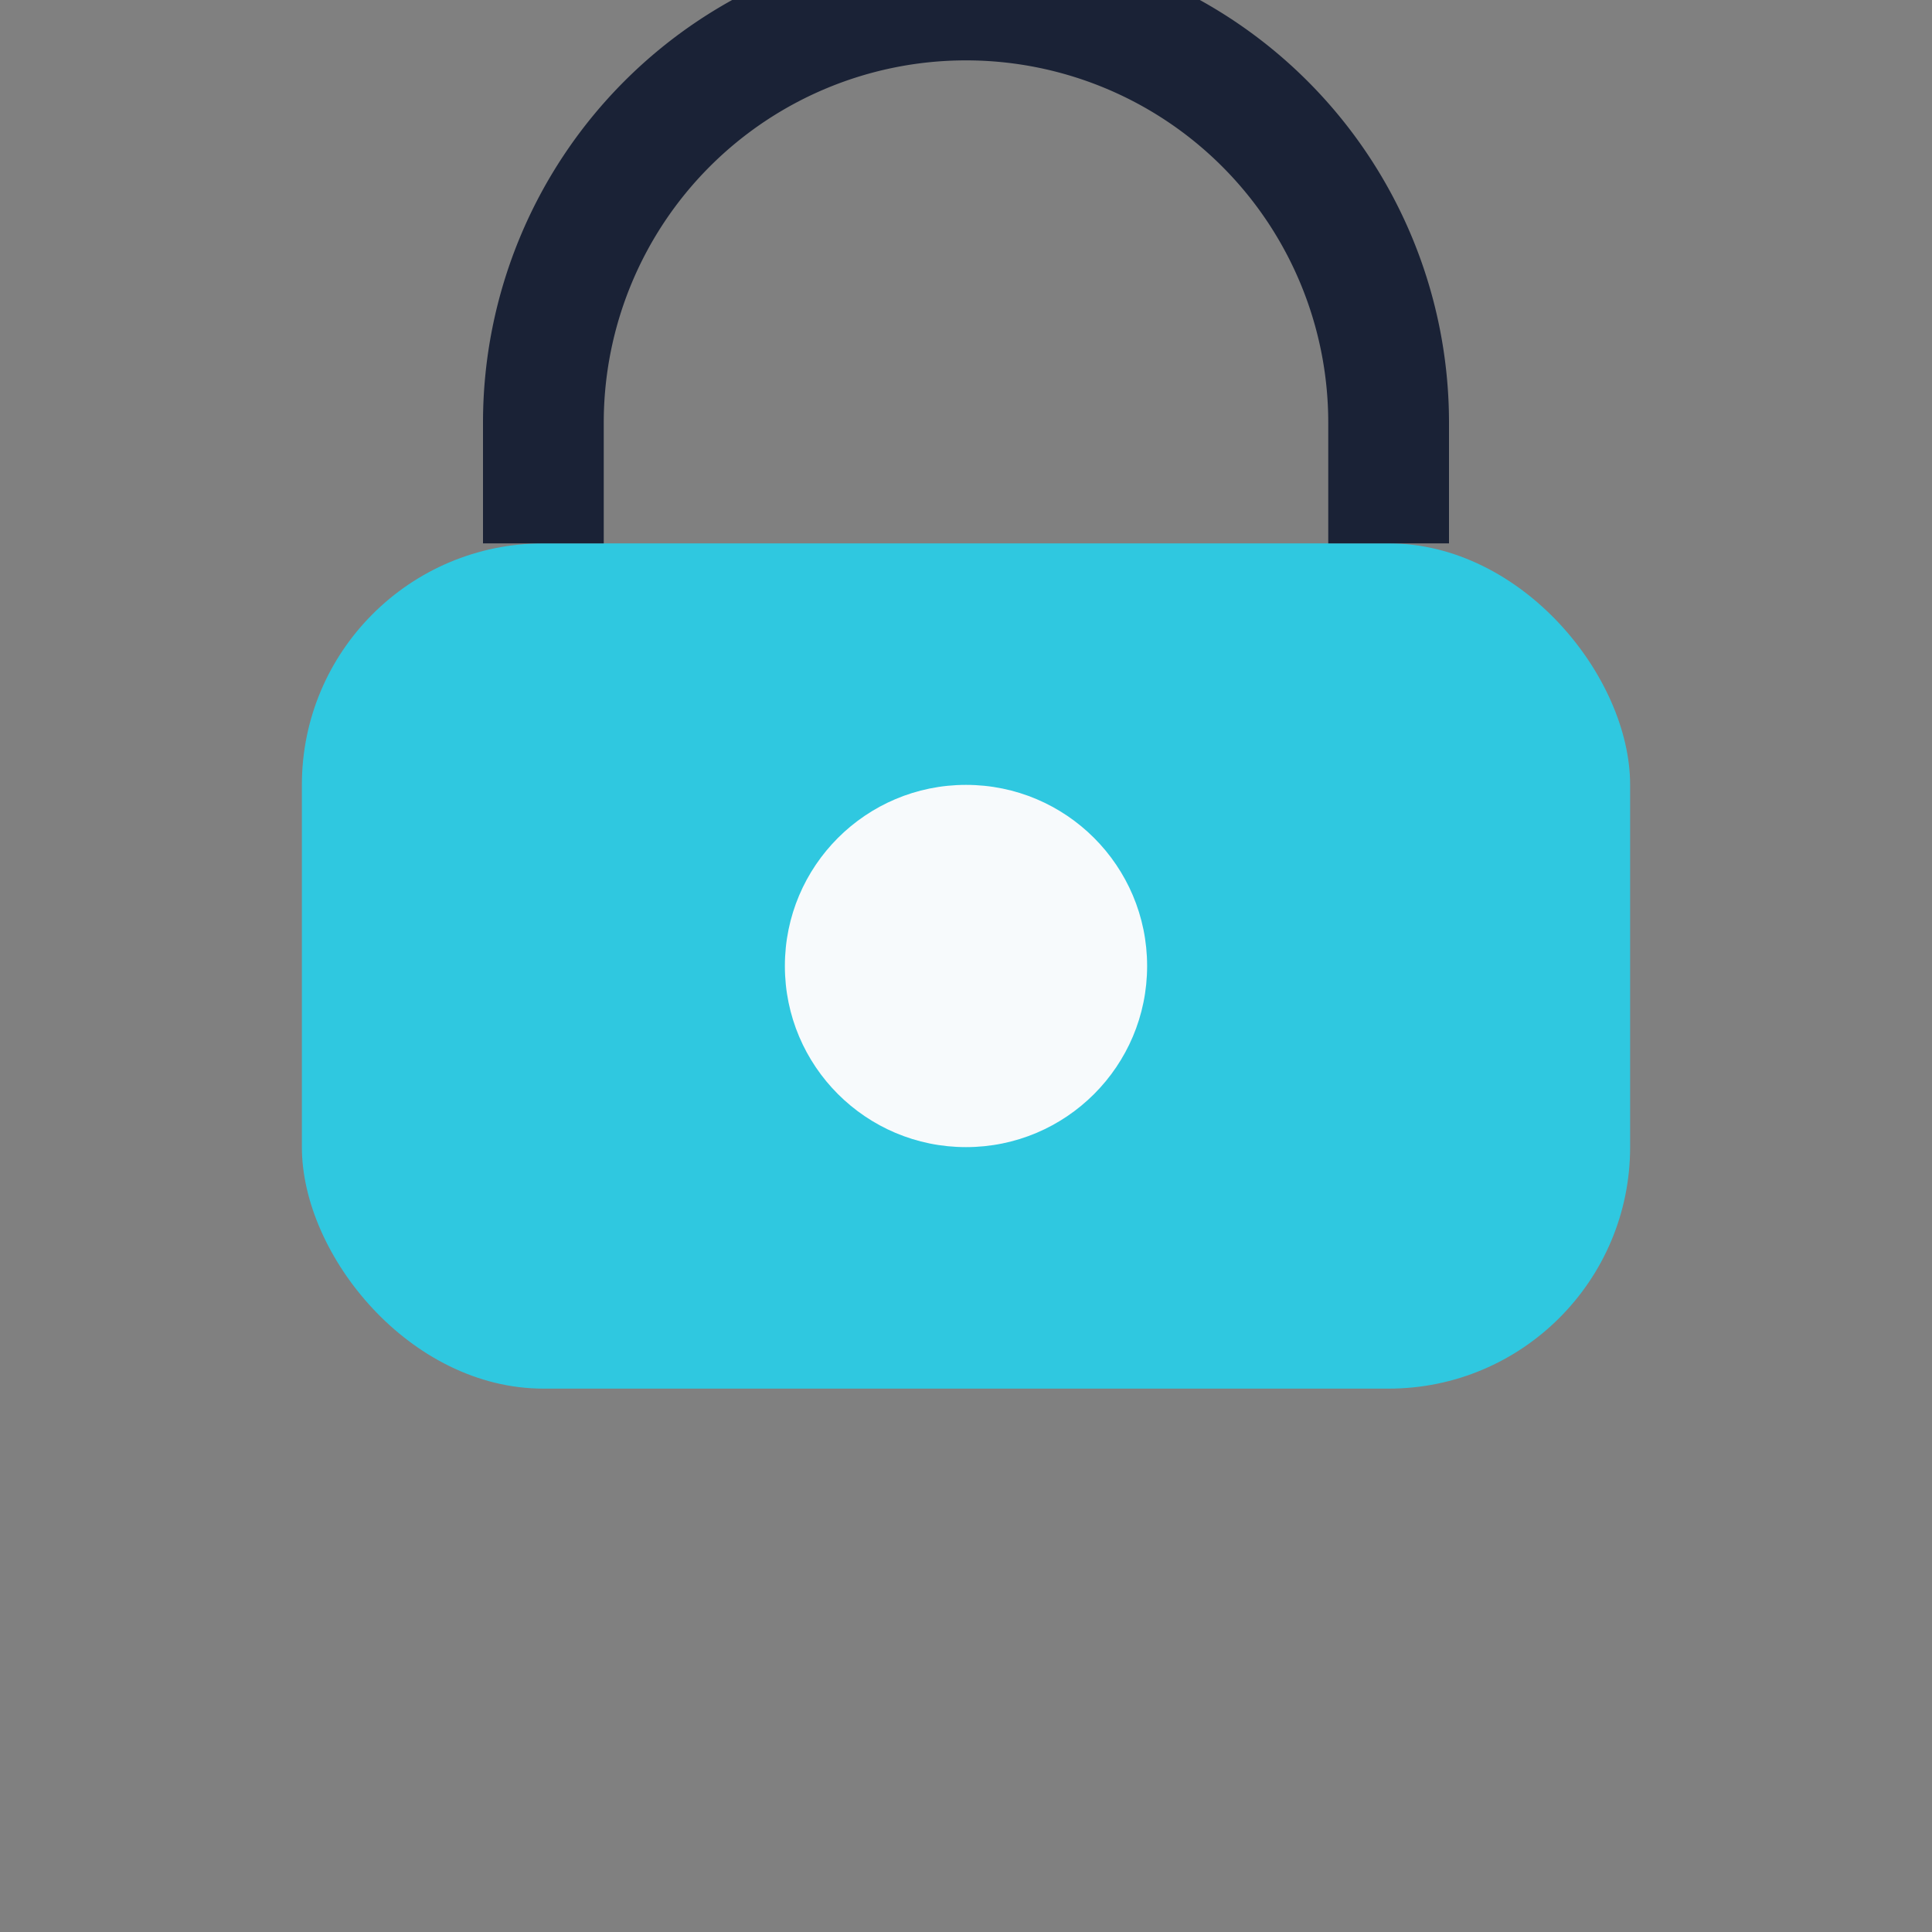 <?xml version="1.0" encoding="UTF-8"?>
<svg xmlns="http://www.w3.org/2000/svg" width="32" height="32" viewBox="0 0 32 32"><rect x="0" y="0" width="32" height="32" fill="#808080" stroke="none"/><rect x="5" y="9" width="22" height="14" rx="4" fill="#2FC8E0"/><path d="M9 9V7a7 7 0 0 1 14 0v2" stroke="#1A2236" stroke-width="2" fill="none"/><circle cx="16" cy="16" r="3" fill="#F7FAFC"/></svg>